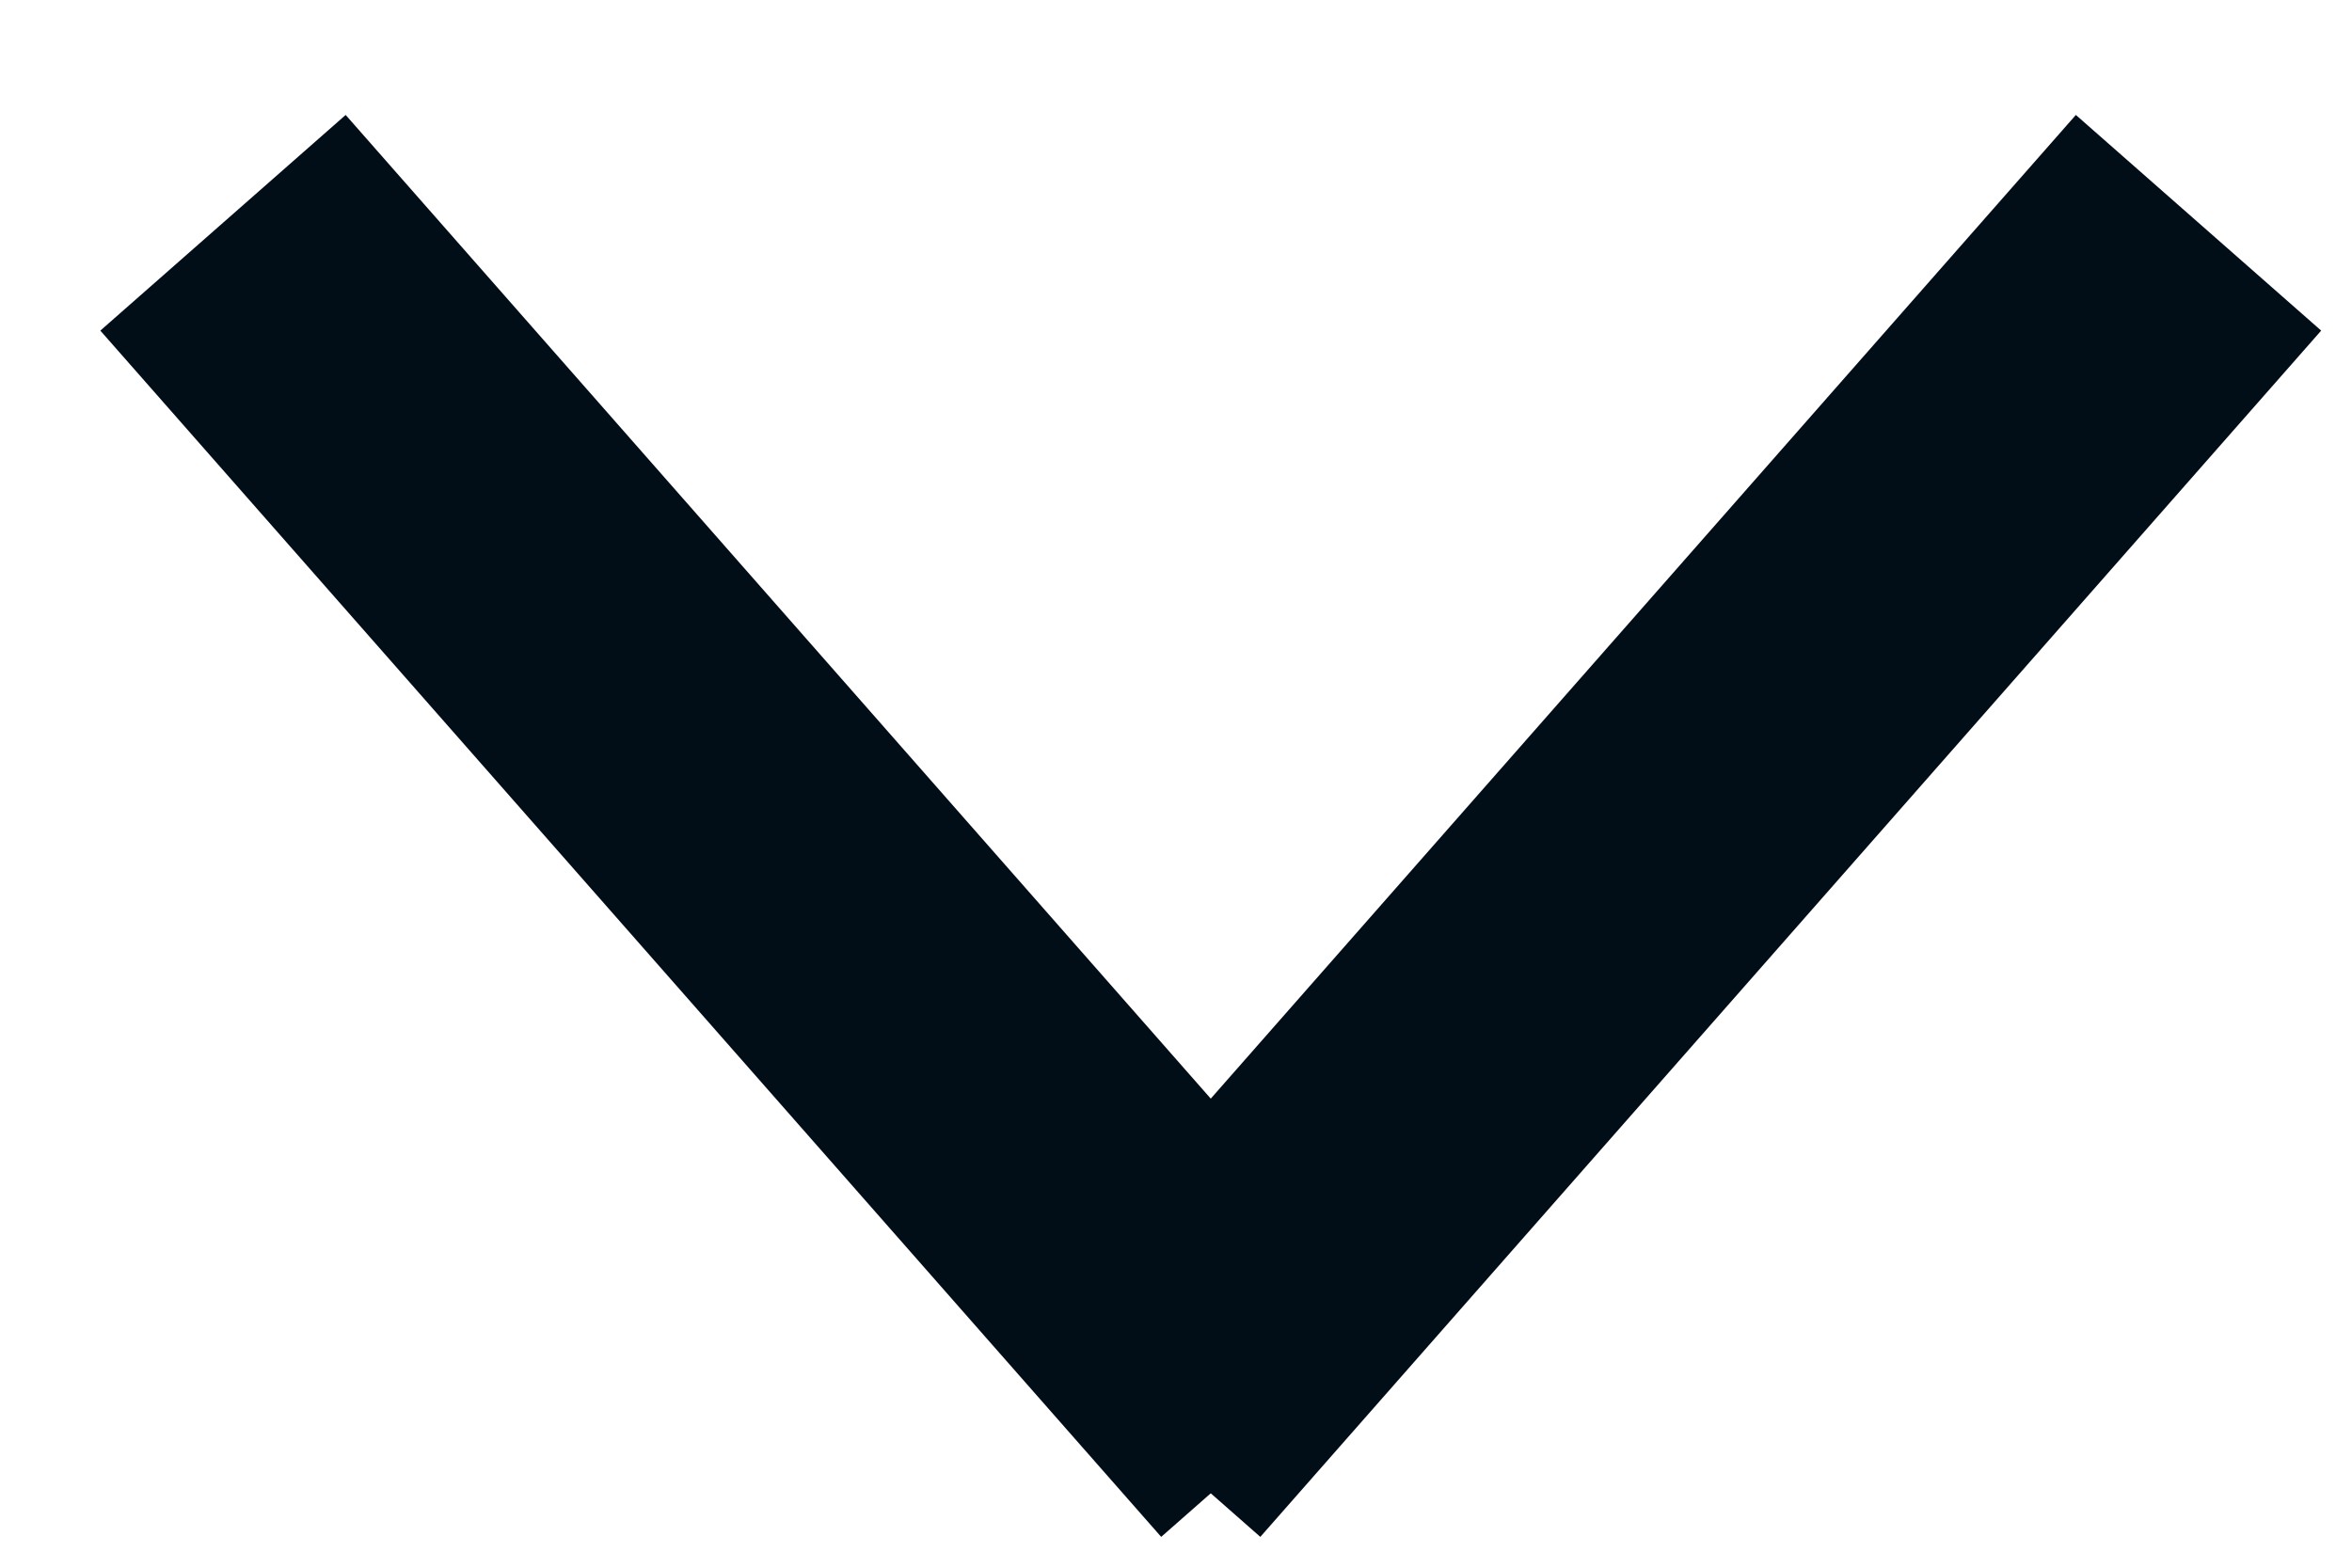 <?xml version="1.0" encoding="UTF-8"?>
<svg width="18px" height="12px" viewBox="0 0 18 12" version="1.1" xmlns="http://www.w3.org/2000/svg" xmlns:xlink="http://www.w3.org/1999/xlink">
    <!-- Generator: Sketch 44.1 (41455) - http://www.bohemiancoding.com/sketch -->
    <title>Group</title>
    <desc>Created with Sketch.</desc>
    <defs></defs>
    <g id="Symbols" stroke="none" stroke-width="1" fill="none" fill-rule="evenodd" stroke-linecap="square">
        <g id="Description_Hide" transform="translate(2, -1)" stroke="#020E17" stroke-width="2.5">
            <g id="Group" transform="translate(7, 7) rotate(-180) translate(-7, -7) translate(0, 3)">
                <path d="M7,-1.15463195e-14 L13.468,7.356" id="Line"></path>
                <path d="M6.468,-4.4408921e-16 L1.55431223e-13,7.356" id="Line"></path>
            </g>
        </g>
    </g>
</svg>